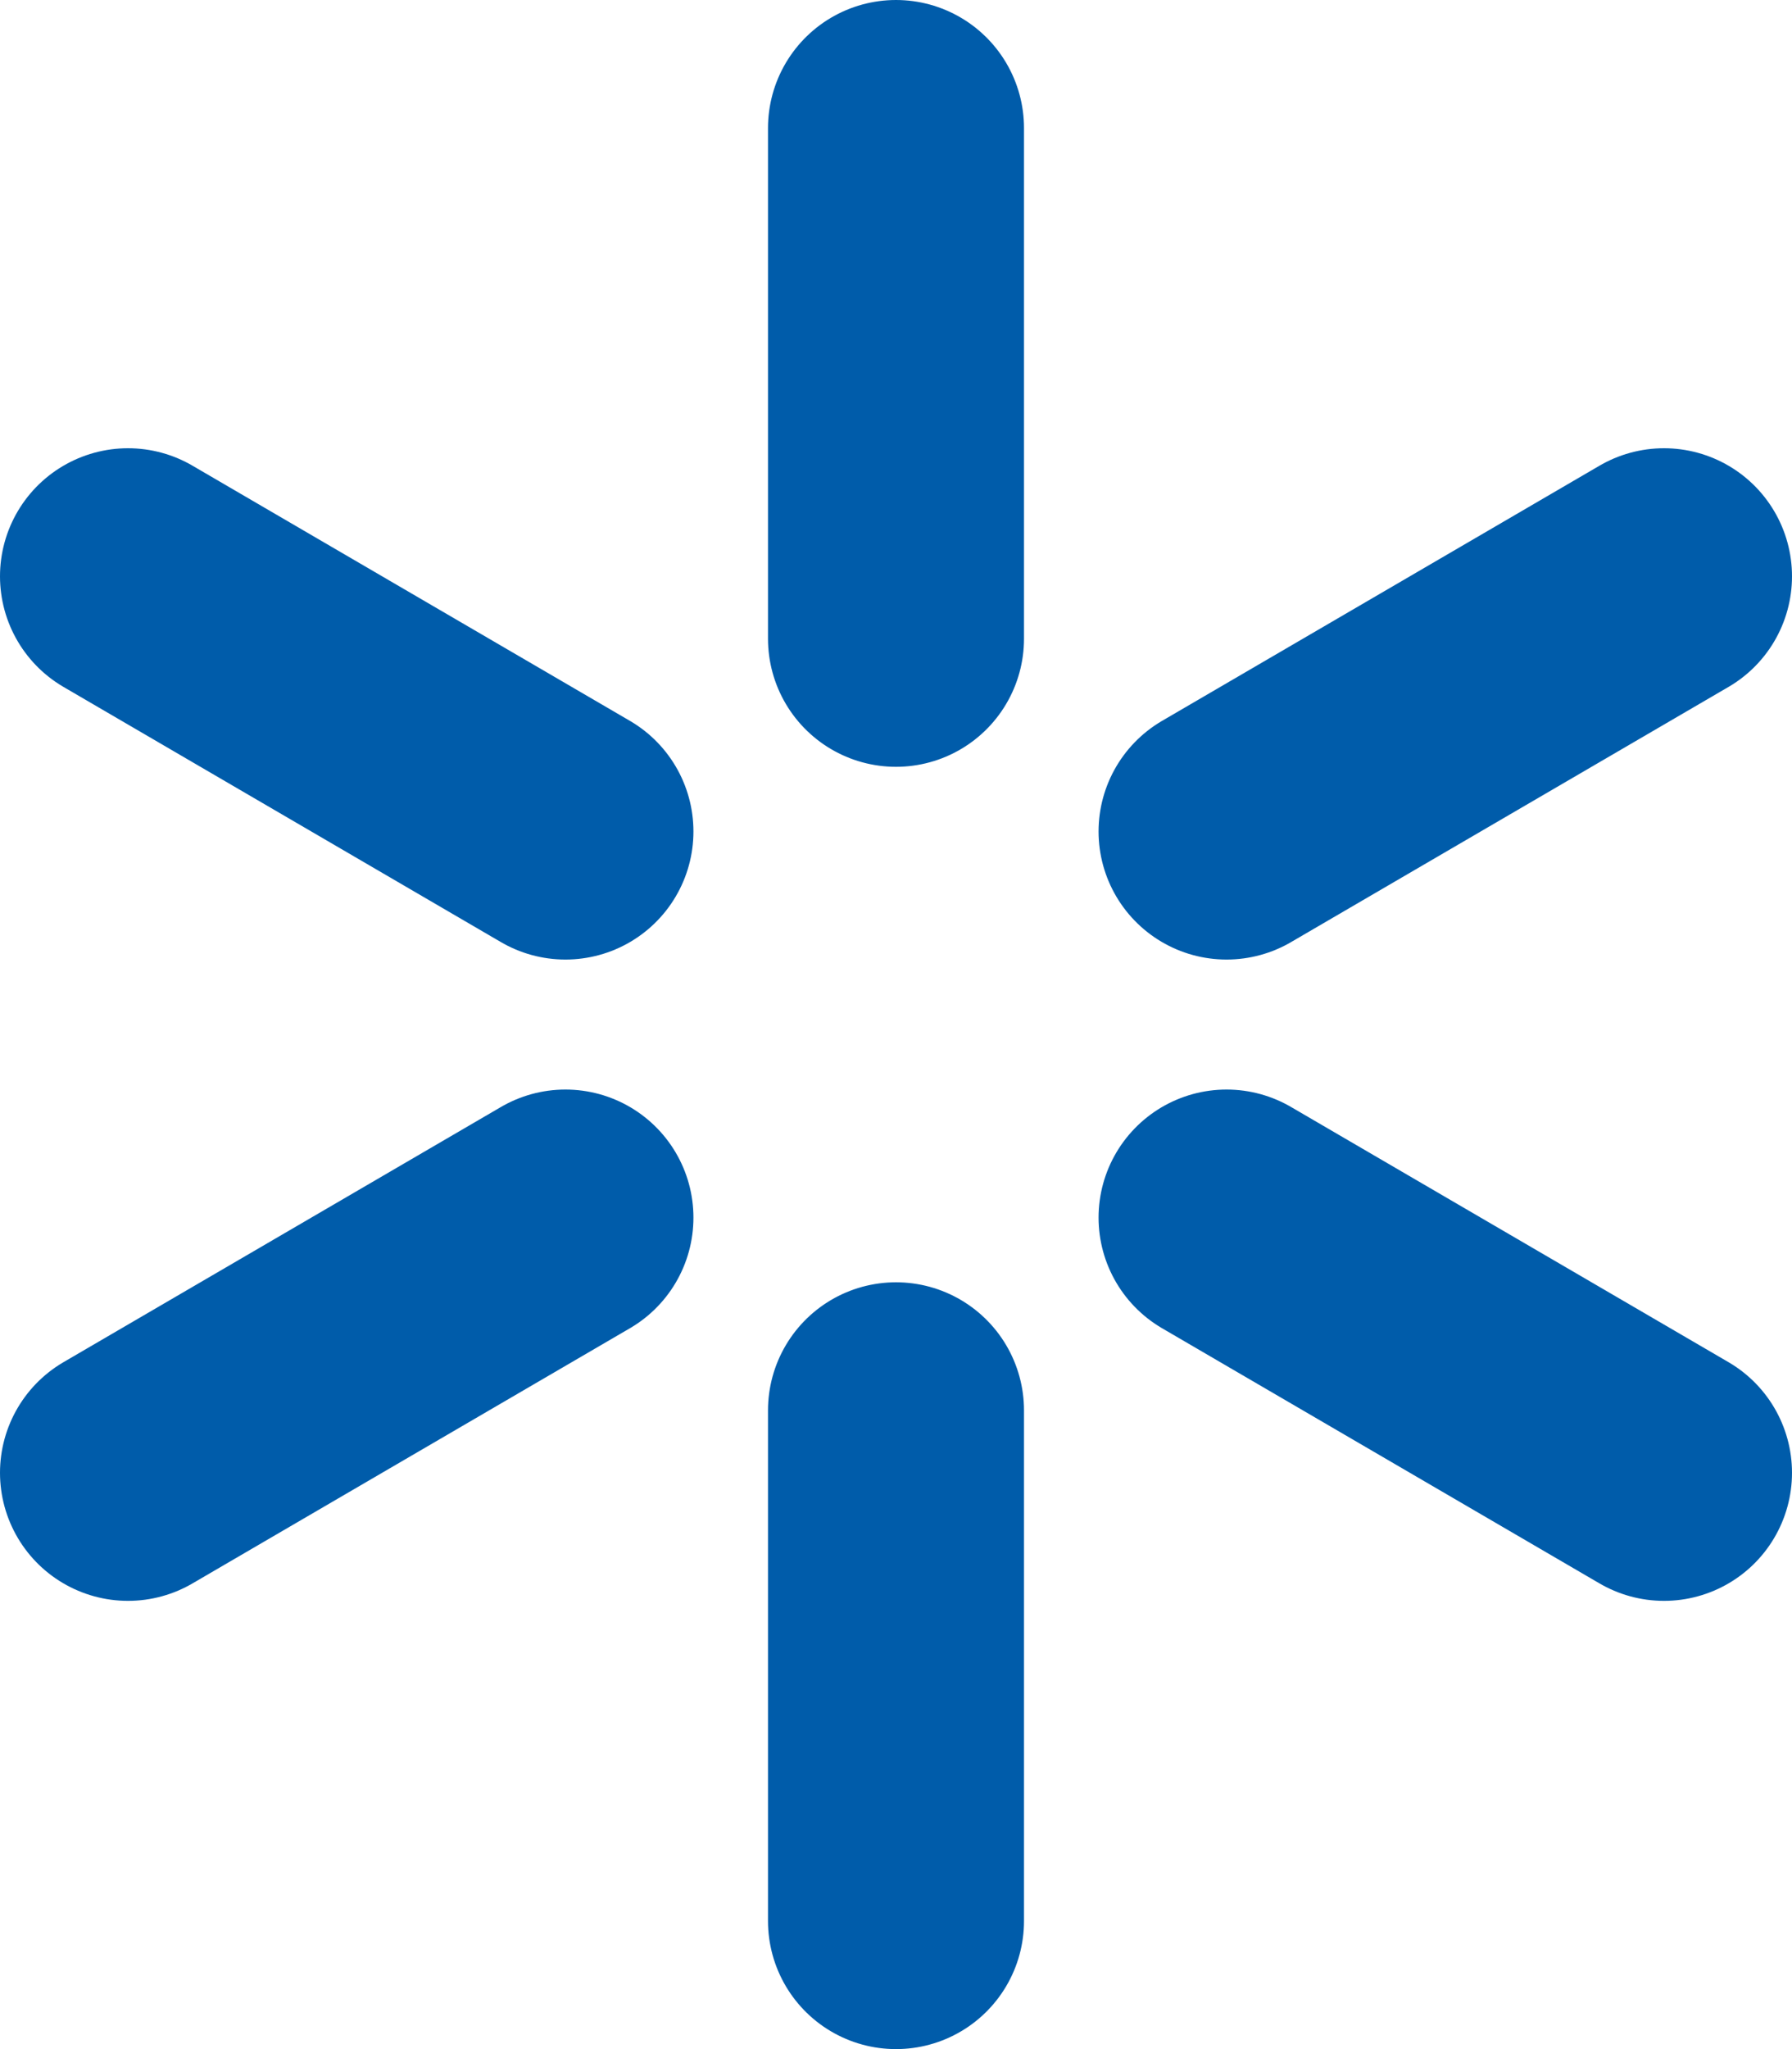 <svg xmlns="http://www.w3.org/2000/svg" width="56" height="64"><defs><style>.cls-1{fill:none;stroke:#005caa;stroke-linecap:round;stroke-linejoin:round;stroke-width:8px}</style></defs><path d="M28 4v15.95M4 18l13.67 7.97M4 46l13.67-7.97M28 60V44.05M52 46l-13.67-7.97M52 18l-13.67 7.97" class="cls-1"/></svg>